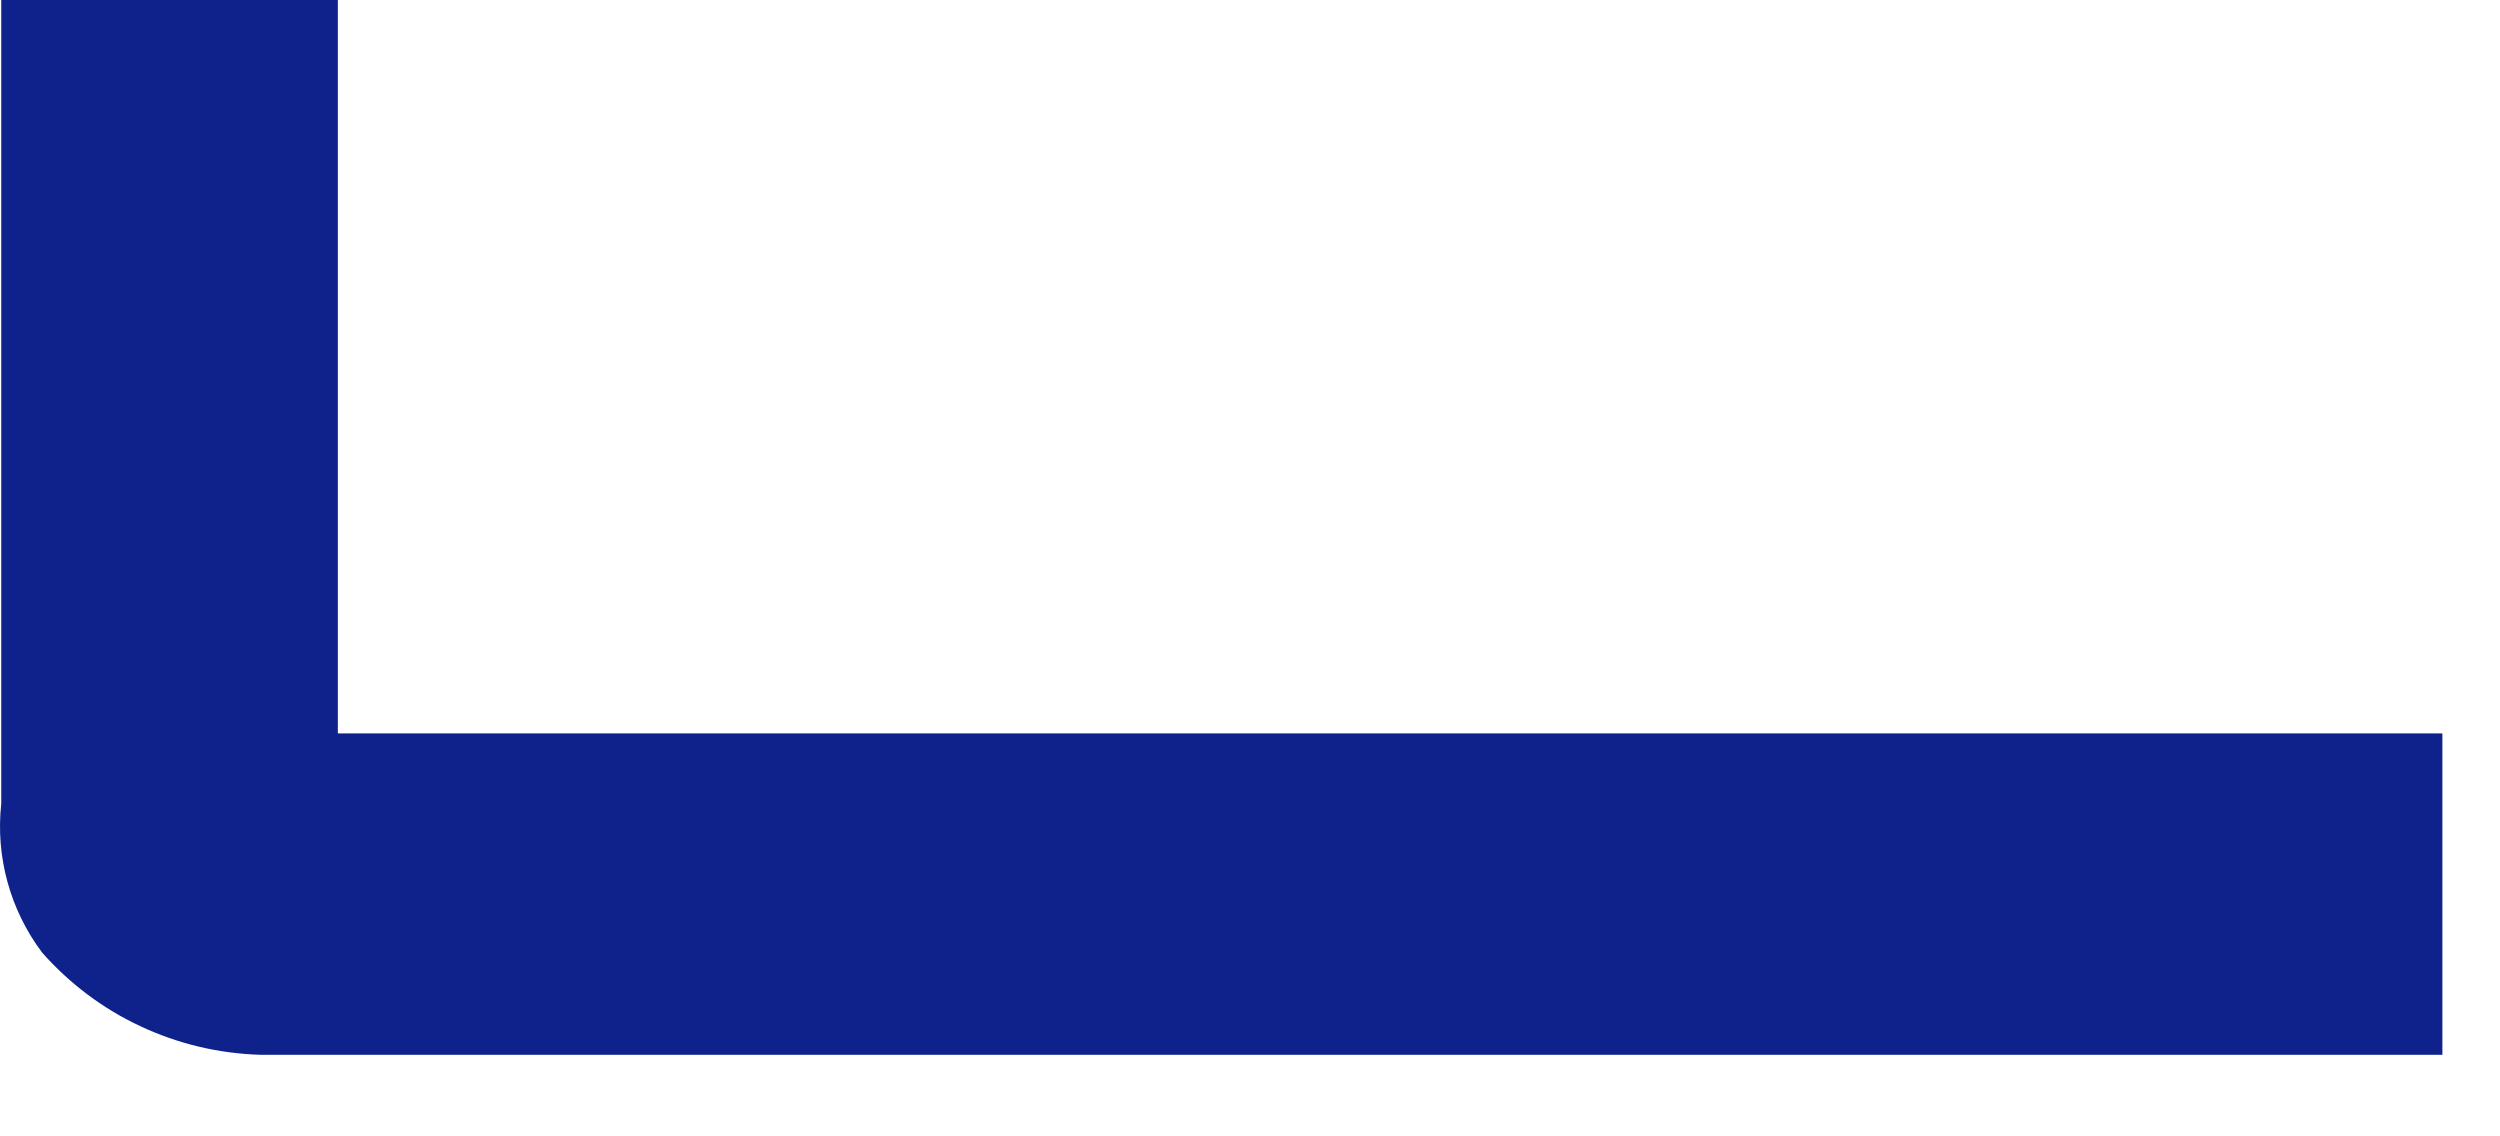 <?xml version="1.0" encoding="utf-8"?>
<svg xmlns="http://www.w3.org/2000/svg" fill="none" height="100%" overflow="visible" preserveAspectRatio="none" style="display: block;" viewBox="0 0 22 10" width="100%">
<path d="M2.973 0H0.011V7.073C-0.04 7.54 0.089 8.008 0.371 8.383C0.612 8.656 0.906 8.877 1.236 9.031C1.566 9.186 1.924 9.271 2.288 9.282H21.493V6.454H2.973V0Z" fill="#0F218B" id="Vector"/>
</svg>